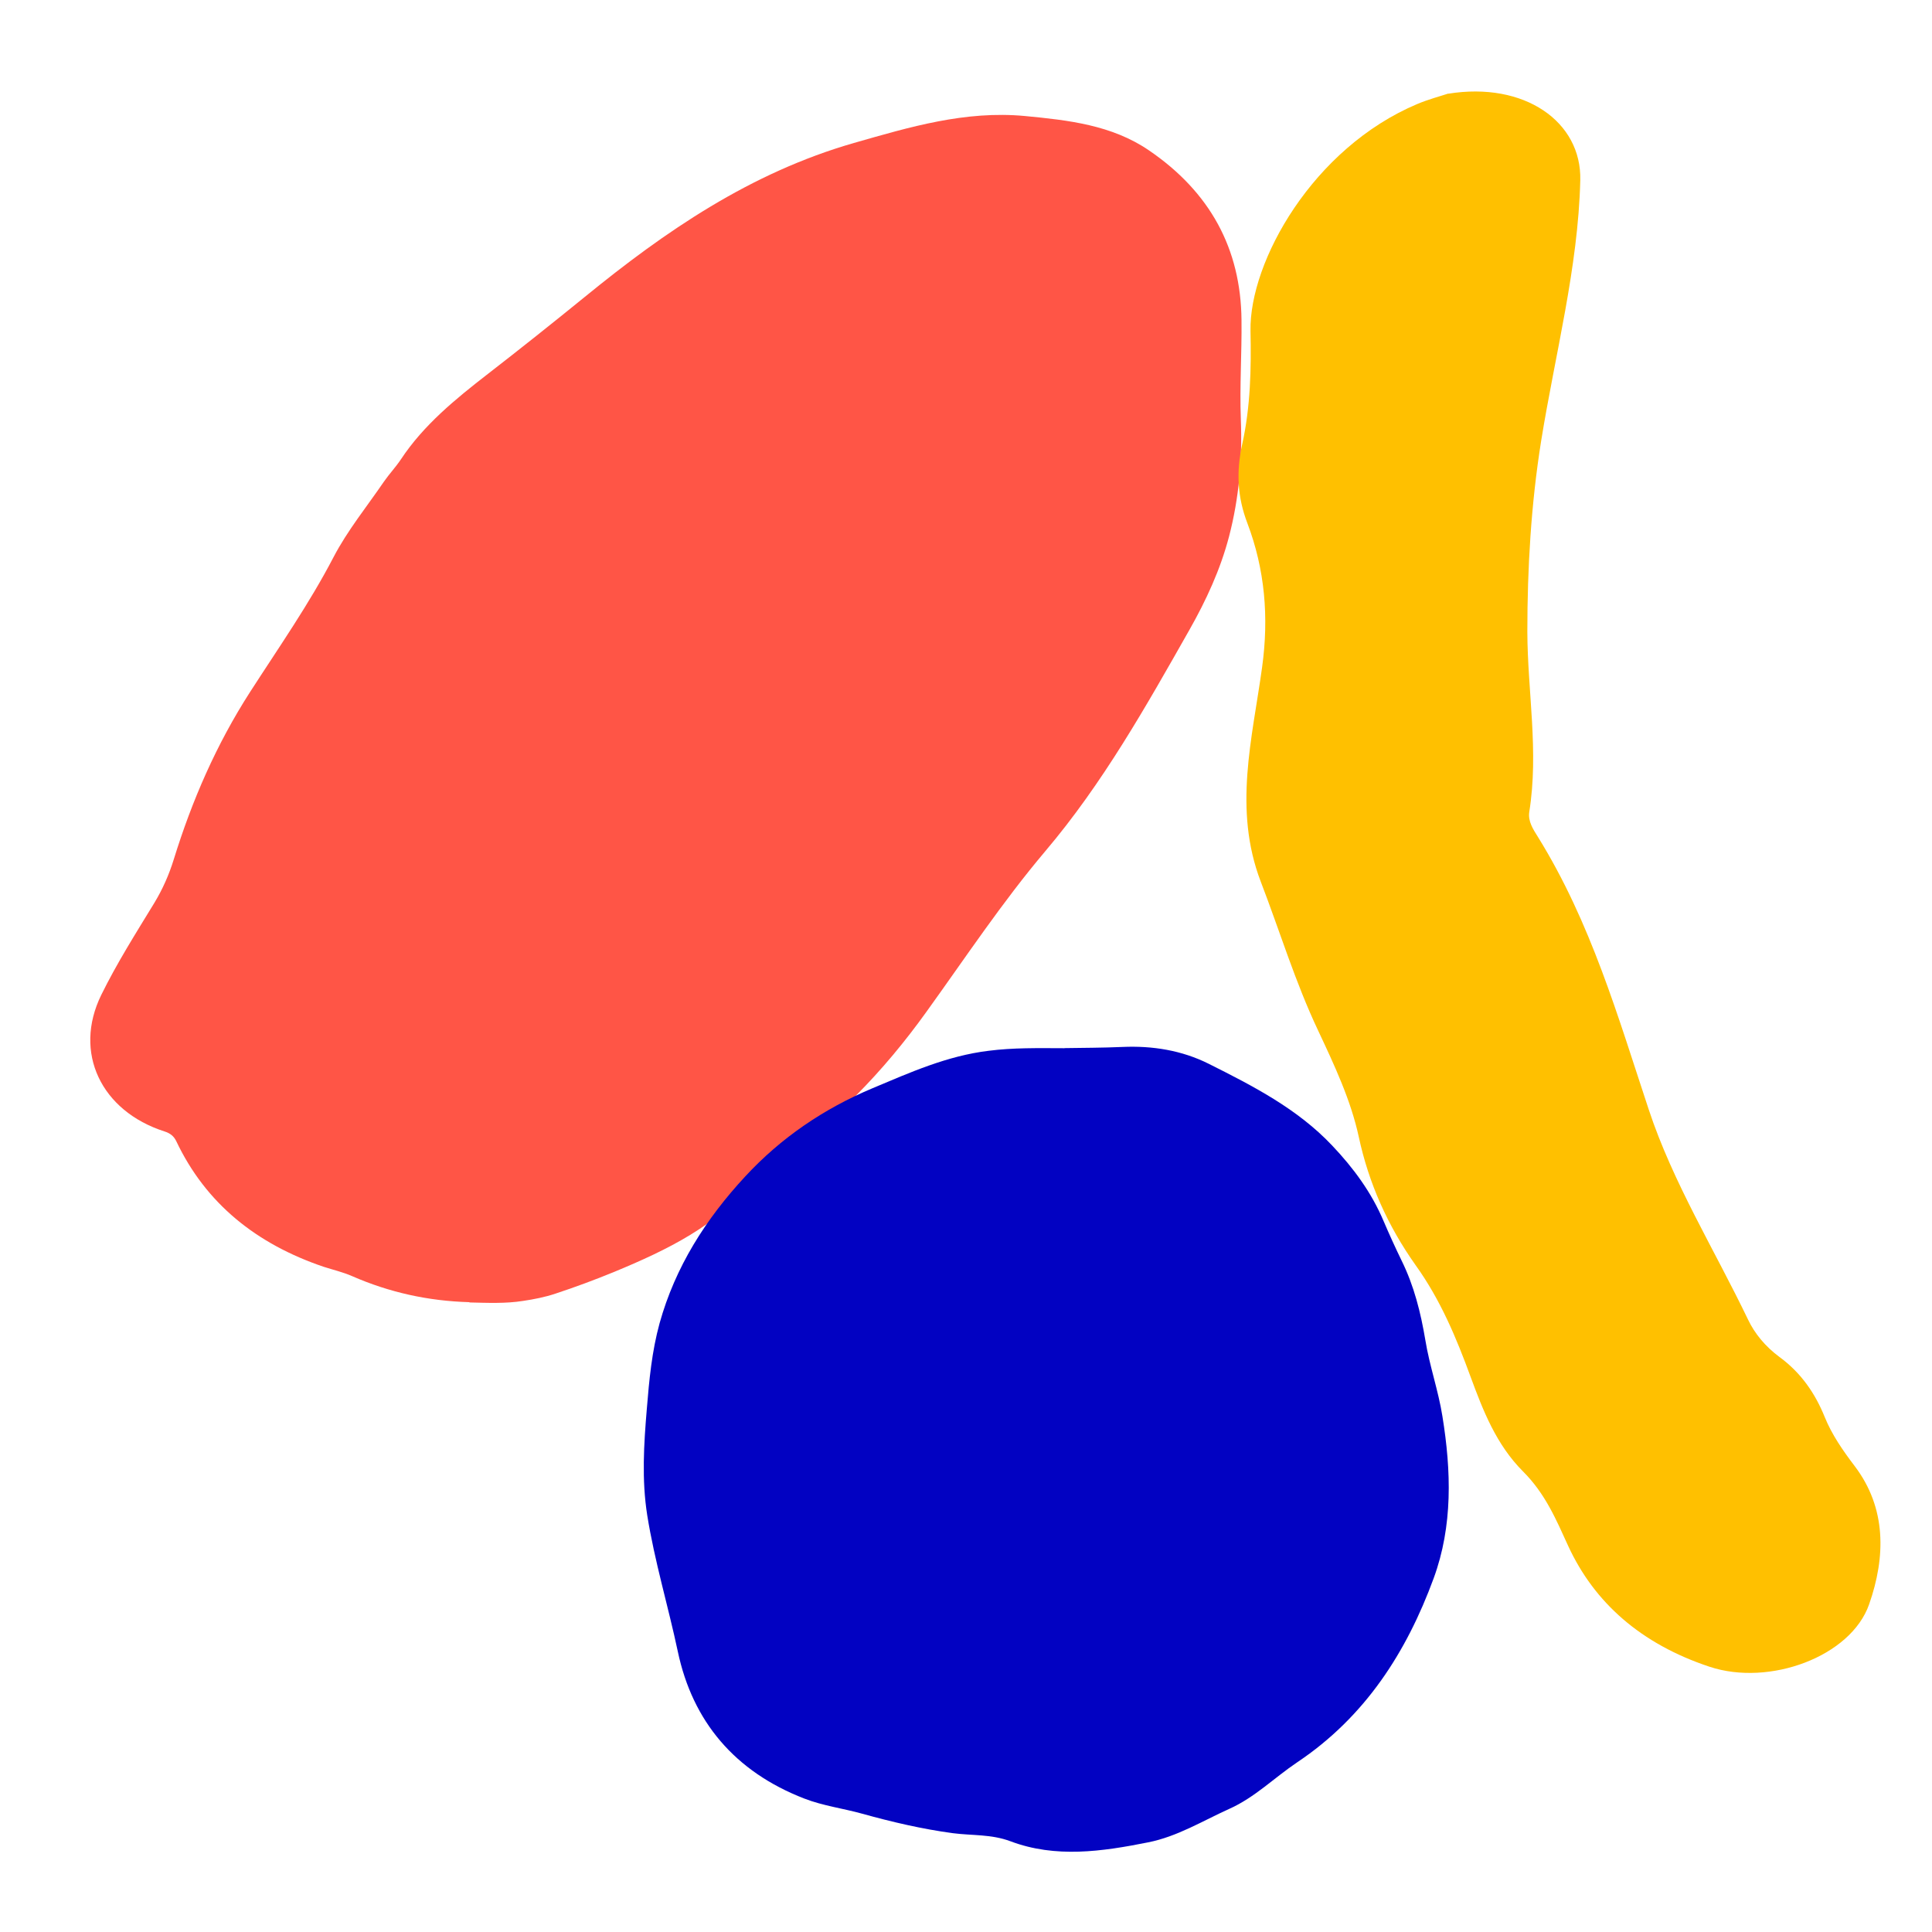 <svg width="20" height="20" viewBox="0 0 20 20" fill="none" xmlns="http://www.w3.org/2000/svg">
<g clip-path="url(#clip0_3169_28427)">
<path d="M4.857 13.48C4.433 13.468 4.03 13.379 3.644 13.21C3.55 13.169 3.448 13.145 3.351 13.114C2.655 12.878 2.131 12.46 1.824 11.812C1.798 11.759 1.76 11.731 1.704 11.713C1.046 11.502 0.756 10.896 1.048 10.3C1.209 9.972 1.406 9.661 1.597 9.348C1.684 9.204 1.749 9.057 1.799 8.896C1.987 8.288 2.239 7.707 2.589 7.163C2.886 6.702 3.2 6.253 3.453 5.767C3.597 5.491 3.798 5.244 3.975 4.985C4.029 4.907 4.097 4.835 4.151 4.754C4.385 4.4 4.716 4.13 5.049 3.872C5.387 3.61 5.72 3.345 6.052 3.075C6.886 2.394 7.768 1.788 8.84 1.48C9.417 1.315 9.992 1.143 10.61 1.201C11.06 1.244 11.509 1.294 11.893 1.556C12.527 1.988 12.845 2.575 12.852 3.313C12.856 3.655 12.832 3.998 12.845 4.339C12.861 4.751 12.827 5.155 12.723 5.554C12.634 5.894 12.487 6.213 12.313 6.52C11.864 7.312 11.416 8.109 10.822 8.81C10.373 9.341 9.994 9.914 9.592 10.472C9.147 11.092 8.622 11.642 7.971 12.073C7.911 12.113 7.85 12.159 7.807 12.213C7.435 12.685 6.905 12.94 6.357 13.167C6.157 13.249 5.955 13.324 5.749 13.392C5.641 13.428 5.529 13.45 5.415 13.467C5.232 13.496 5.045 13.487 4.862 13.483L4.857 13.48Z" fill="#FF5546"/>
<path d="M11.02 10.85C11.207 10.847 11.412 10.847 11.619 10.838C11.93 10.824 12.235 10.873 12.514 11.013C12.975 11.244 13.432 11.479 13.79 11.858C14.012 12.092 14.198 12.345 14.323 12.641C14.382 12.779 14.444 12.915 14.51 13.051C14.638 13.311 14.707 13.586 14.755 13.872C14.798 14.138 14.89 14.396 14.932 14.662C15.023 15.225 15.041 15.794 14.841 16.339C14.561 17.101 14.134 17.771 13.429 18.243C13.192 18.402 12.989 18.608 12.724 18.726C12.449 18.85 12.188 19.012 11.885 19.072C11.41 19.167 10.928 19.237 10.461 19.061C10.261 18.986 10.063 19.003 9.864 18.977C9.545 18.934 9.233 18.861 8.924 18.775C8.726 18.72 8.521 18.694 8.327 18.619C7.606 18.34 7.17 17.82 7.017 17.098C6.917 16.626 6.776 16.162 6.7 15.685C6.642 15.318 6.665 14.95 6.696 14.583C6.72 14.286 6.748 13.989 6.828 13.698C6.99 13.117 7.304 12.621 7.715 12.178C8.084 11.779 8.526 11.478 9.033 11.265C9.421 11.102 9.805 10.93 10.232 10.878C10.487 10.845 10.742 10.85 11.019 10.851L11.02 10.85Z" fill="#0202C2"/>
<path d="M14.993 0.97C15.779 0.843 16.374 1.258 16.359 1.866C16.337 2.77 16.099 3.665 15.954 4.564C15.849 5.221 15.811 5.882 15.811 6.54C15.813 7.162 15.931 7.777 15.831 8.405C15.816 8.502 15.871 8.585 15.92 8.663C16.47 9.55 16.749 10.525 17.068 11.487C17.319 12.245 17.749 12.938 18.096 13.661C18.165 13.806 18.275 13.939 18.419 14.046C18.649 14.214 18.792 14.429 18.889 14.668C18.963 14.851 19.076 15.014 19.199 15.176C19.53 15.612 19.521 16.117 19.349 16.608C19.16 17.149 18.317 17.46 17.697 17.254C16.986 17.018 16.505 16.59 16.235 16.006C16.11 15.733 15.998 15.463 15.765 15.231C15.488 14.953 15.352 14.601 15.224 14.254C15.077 13.853 14.914 13.459 14.655 13.098C14.365 12.689 14.169 12.248 14.066 11.769C13.984 11.389 13.814 11.028 13.646 10.67C13.408 10.167 13.248 9.638 13.051 9.126C12.765 8.377 12.963 7.649 13.065 6.909C13.137 6.388 13.094 5.893 12.912 5.414C12.81 5.146 12.796 4.887 12.859 4.6C12.946 4.209 12.953 3.815 12.945 3.424C12.933 2.708 13.59 1.533 14.671 1.077C14.787 1.028 14.913 0.995 14.991 0.969L14.993 0.97Z" fill="#FFC000"/>
</g>
<defs>
<clipPath id="clip0_3169_28427">
<rect width="20" height="20" fill="white"/>
</clipPath>
</defs>
</svg>
